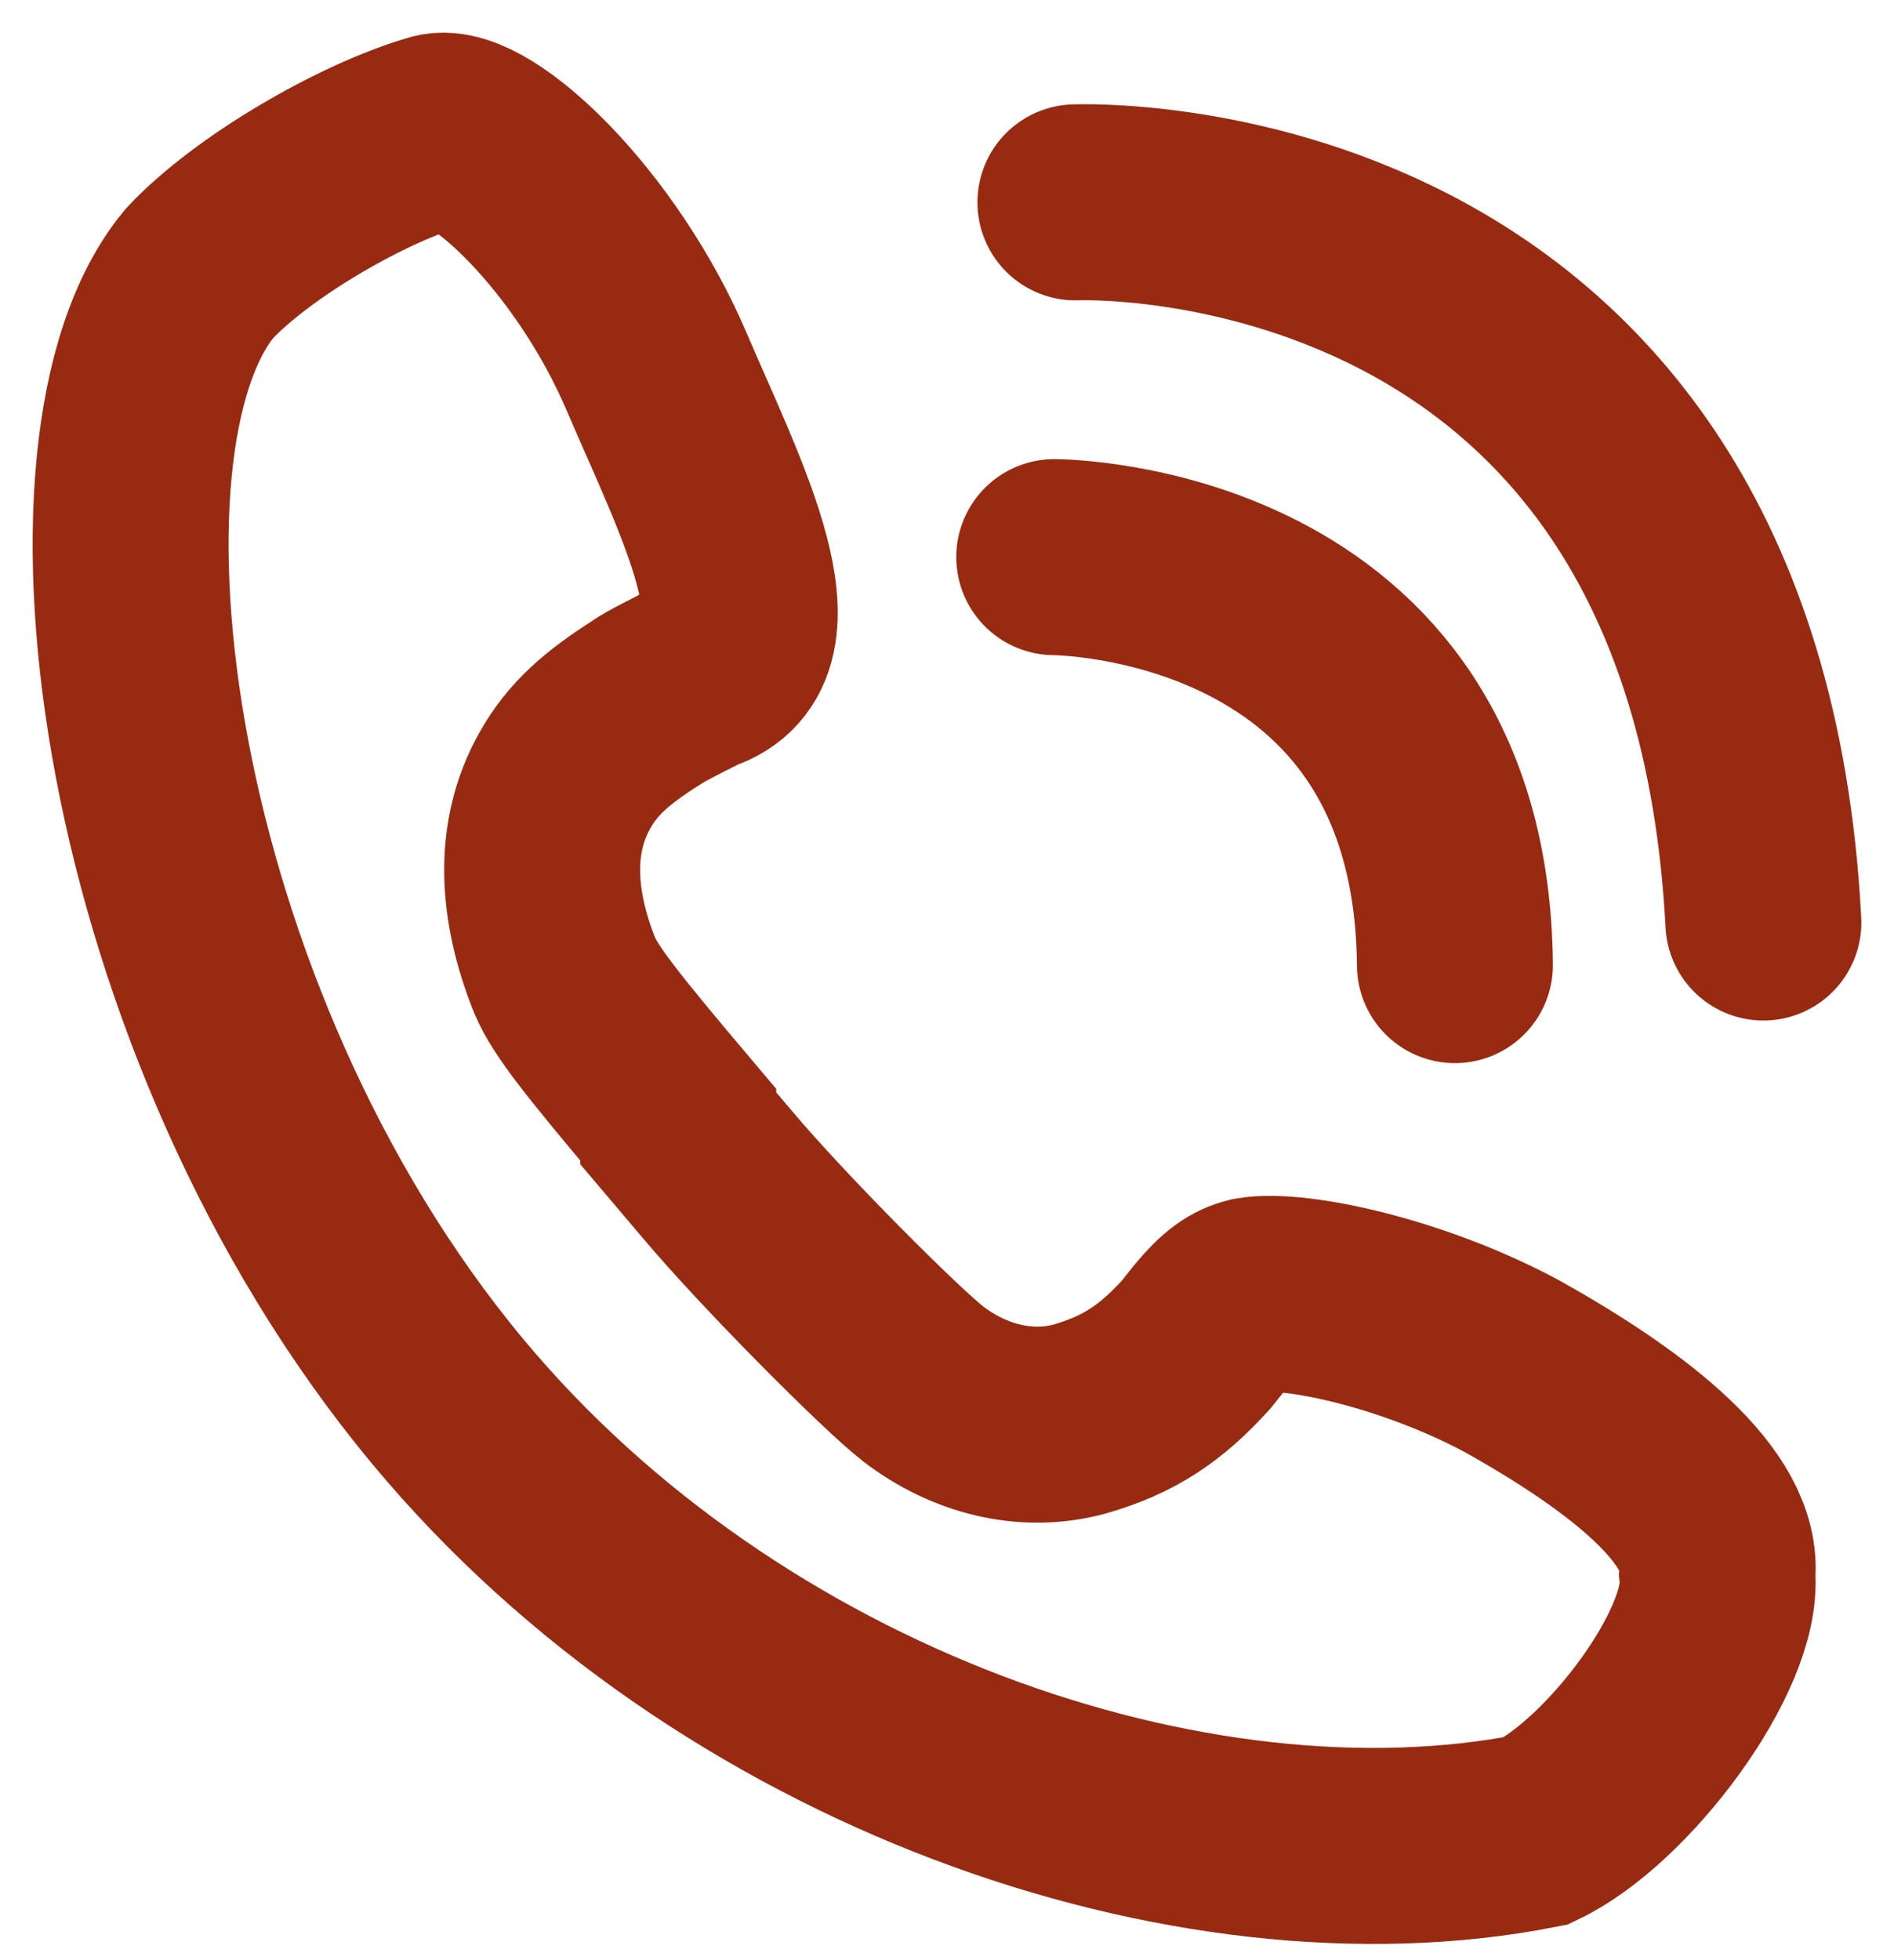<svg width="29" height="30" viewBox="0 0 29 30" fill="none" xmlns="http://www.w3.org/2000/svg">
<path d="M19.182 19.821C18.965 19.875 18.802 19.984 18.53 20.309L18.313 20.581C17.77 21.178 17.281 21.504 16.521 21.721C15.707 21.938 14.838 21.721 14.132 21.178C13.643 20.798 11.851 19.006 10.983 17.974L10.385 17.269V17.214C9.191 15.803 8.811 15.314 8.648 14.934C8.213 13.848 8.159 12.816 8.648 11.947C8.919 11.459 9.299 11.133 9.897 10.753C9.951 10.699 10.494 10.427 10.603 10.373C10.657 10.319 10.711 10.264 10.711 10.319C12.069 9.884 10.874 7.604 10.06 5.703C9.137 3.531 7.345 1.848 6.693 2.011C5.553 2.337 3.87 3.314 3.055 4.183C0.883 6.789 2.023 15.64 6.856 21.45C11.146 26.608 18.259 29.051 23.526 28.02C24.774 27.422 26.403 25.25 26.295 24.11C26.403 23.079 24.992 21.938 23.145 20.907C21.625 20.092 19.833 19.712 19.182 19.821Z" stroke="#982A12" stroke-width="3" stroke-miterlimit="10"/>
<path d="M16.142 8.527C16.142 8.527 22.223 8.527 22.277 14.771" stroke="#982A12" stroke-width="3" stroke-miterlimit="10" stroke-linecap="round"/>
<path d="M16.466 3.097C16.466 3.097 26.402 2.663 27 14.119" stroke="#982A12" stroke-width="3" stroke-miterlimit="10" stroke-linecap="round"/>
</svg>
